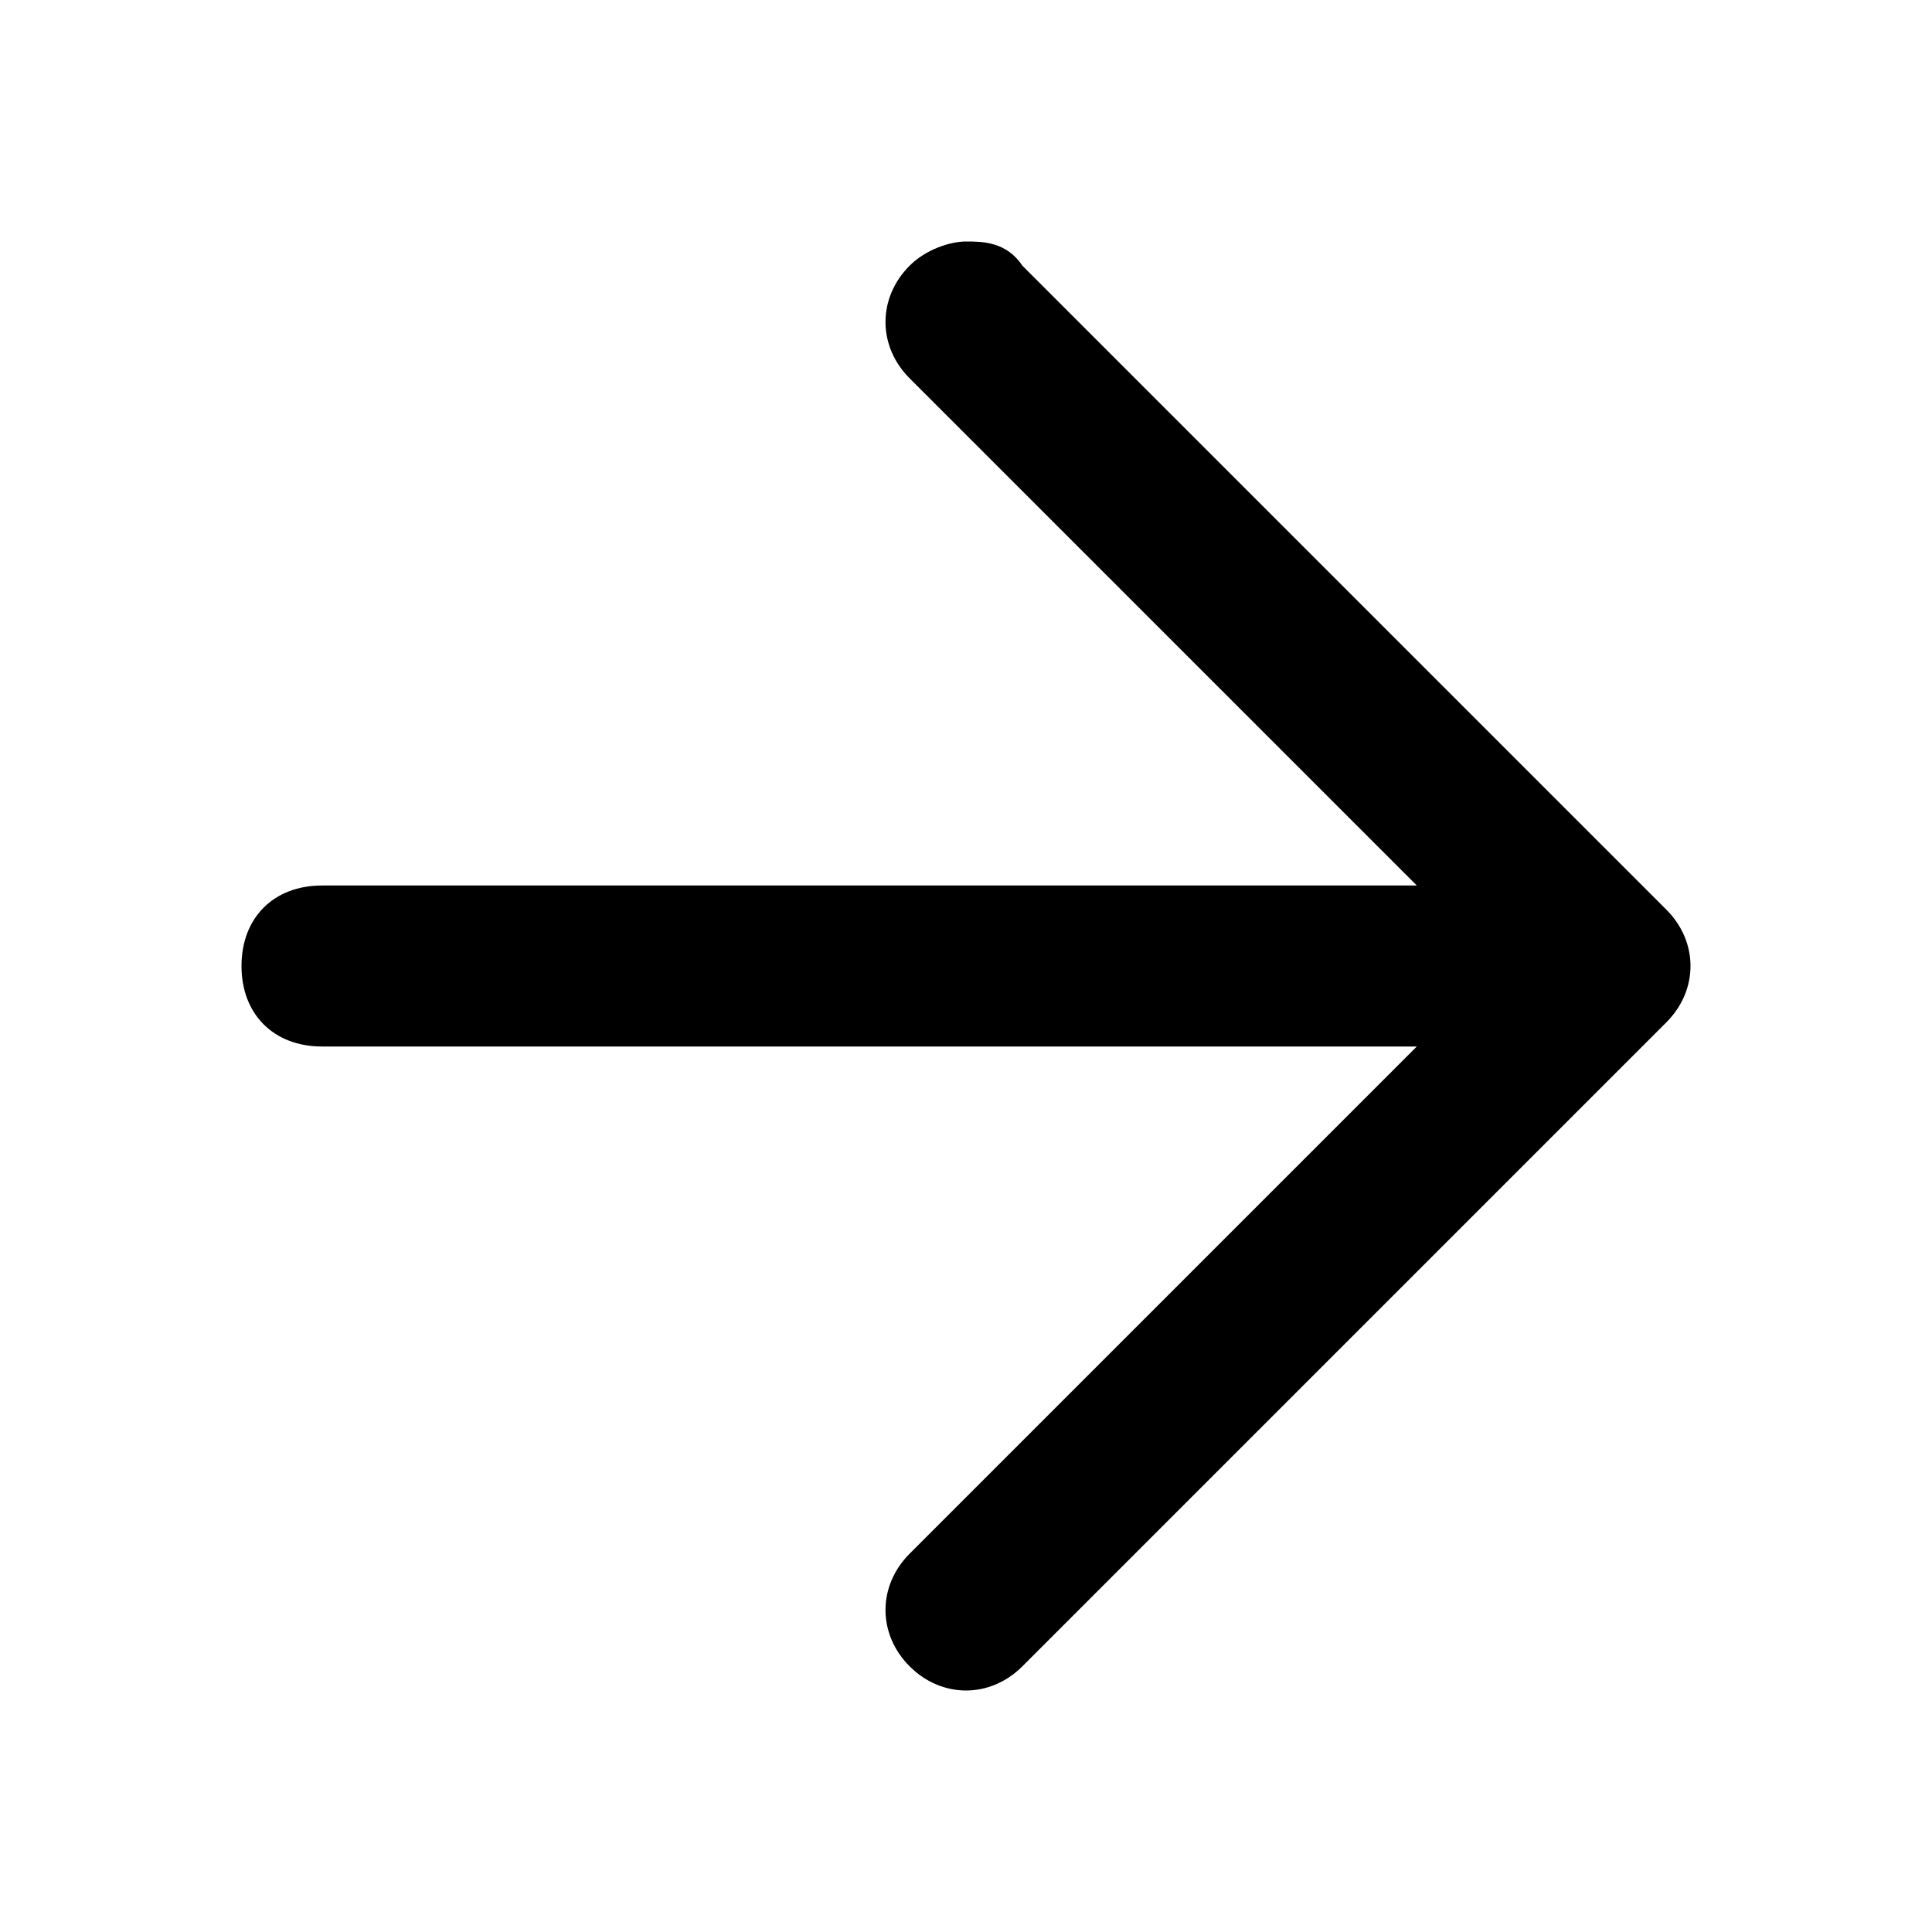 <?xml version="1.0" encoding="UTF-8"?>
<svg id="a" xmlns="http://www.w3.org/2000/svg" version="1.1" viewBox="0 0 24 24">
  <!-- Generator: Adobe Illustrator 29.0.0, SVG Export Plug-In . SVG Version: 2.1.0 Build 186)  -->
  <path d="M20.7,12.7l-8,8c-.4.4-1,.4-1.4,0s-.4-1,0-1.4l6.3-6.3H4c-.6,0-1-.4-1-1s.4-1,1-1h13.6l-6.3-6.3c-.4-.4-.4-1,0-1.4.2-.2.5-.3.7-.3s.5,0,.7.3l8,8c.4.4.4,1,0,1.4Z"/>
</svg>